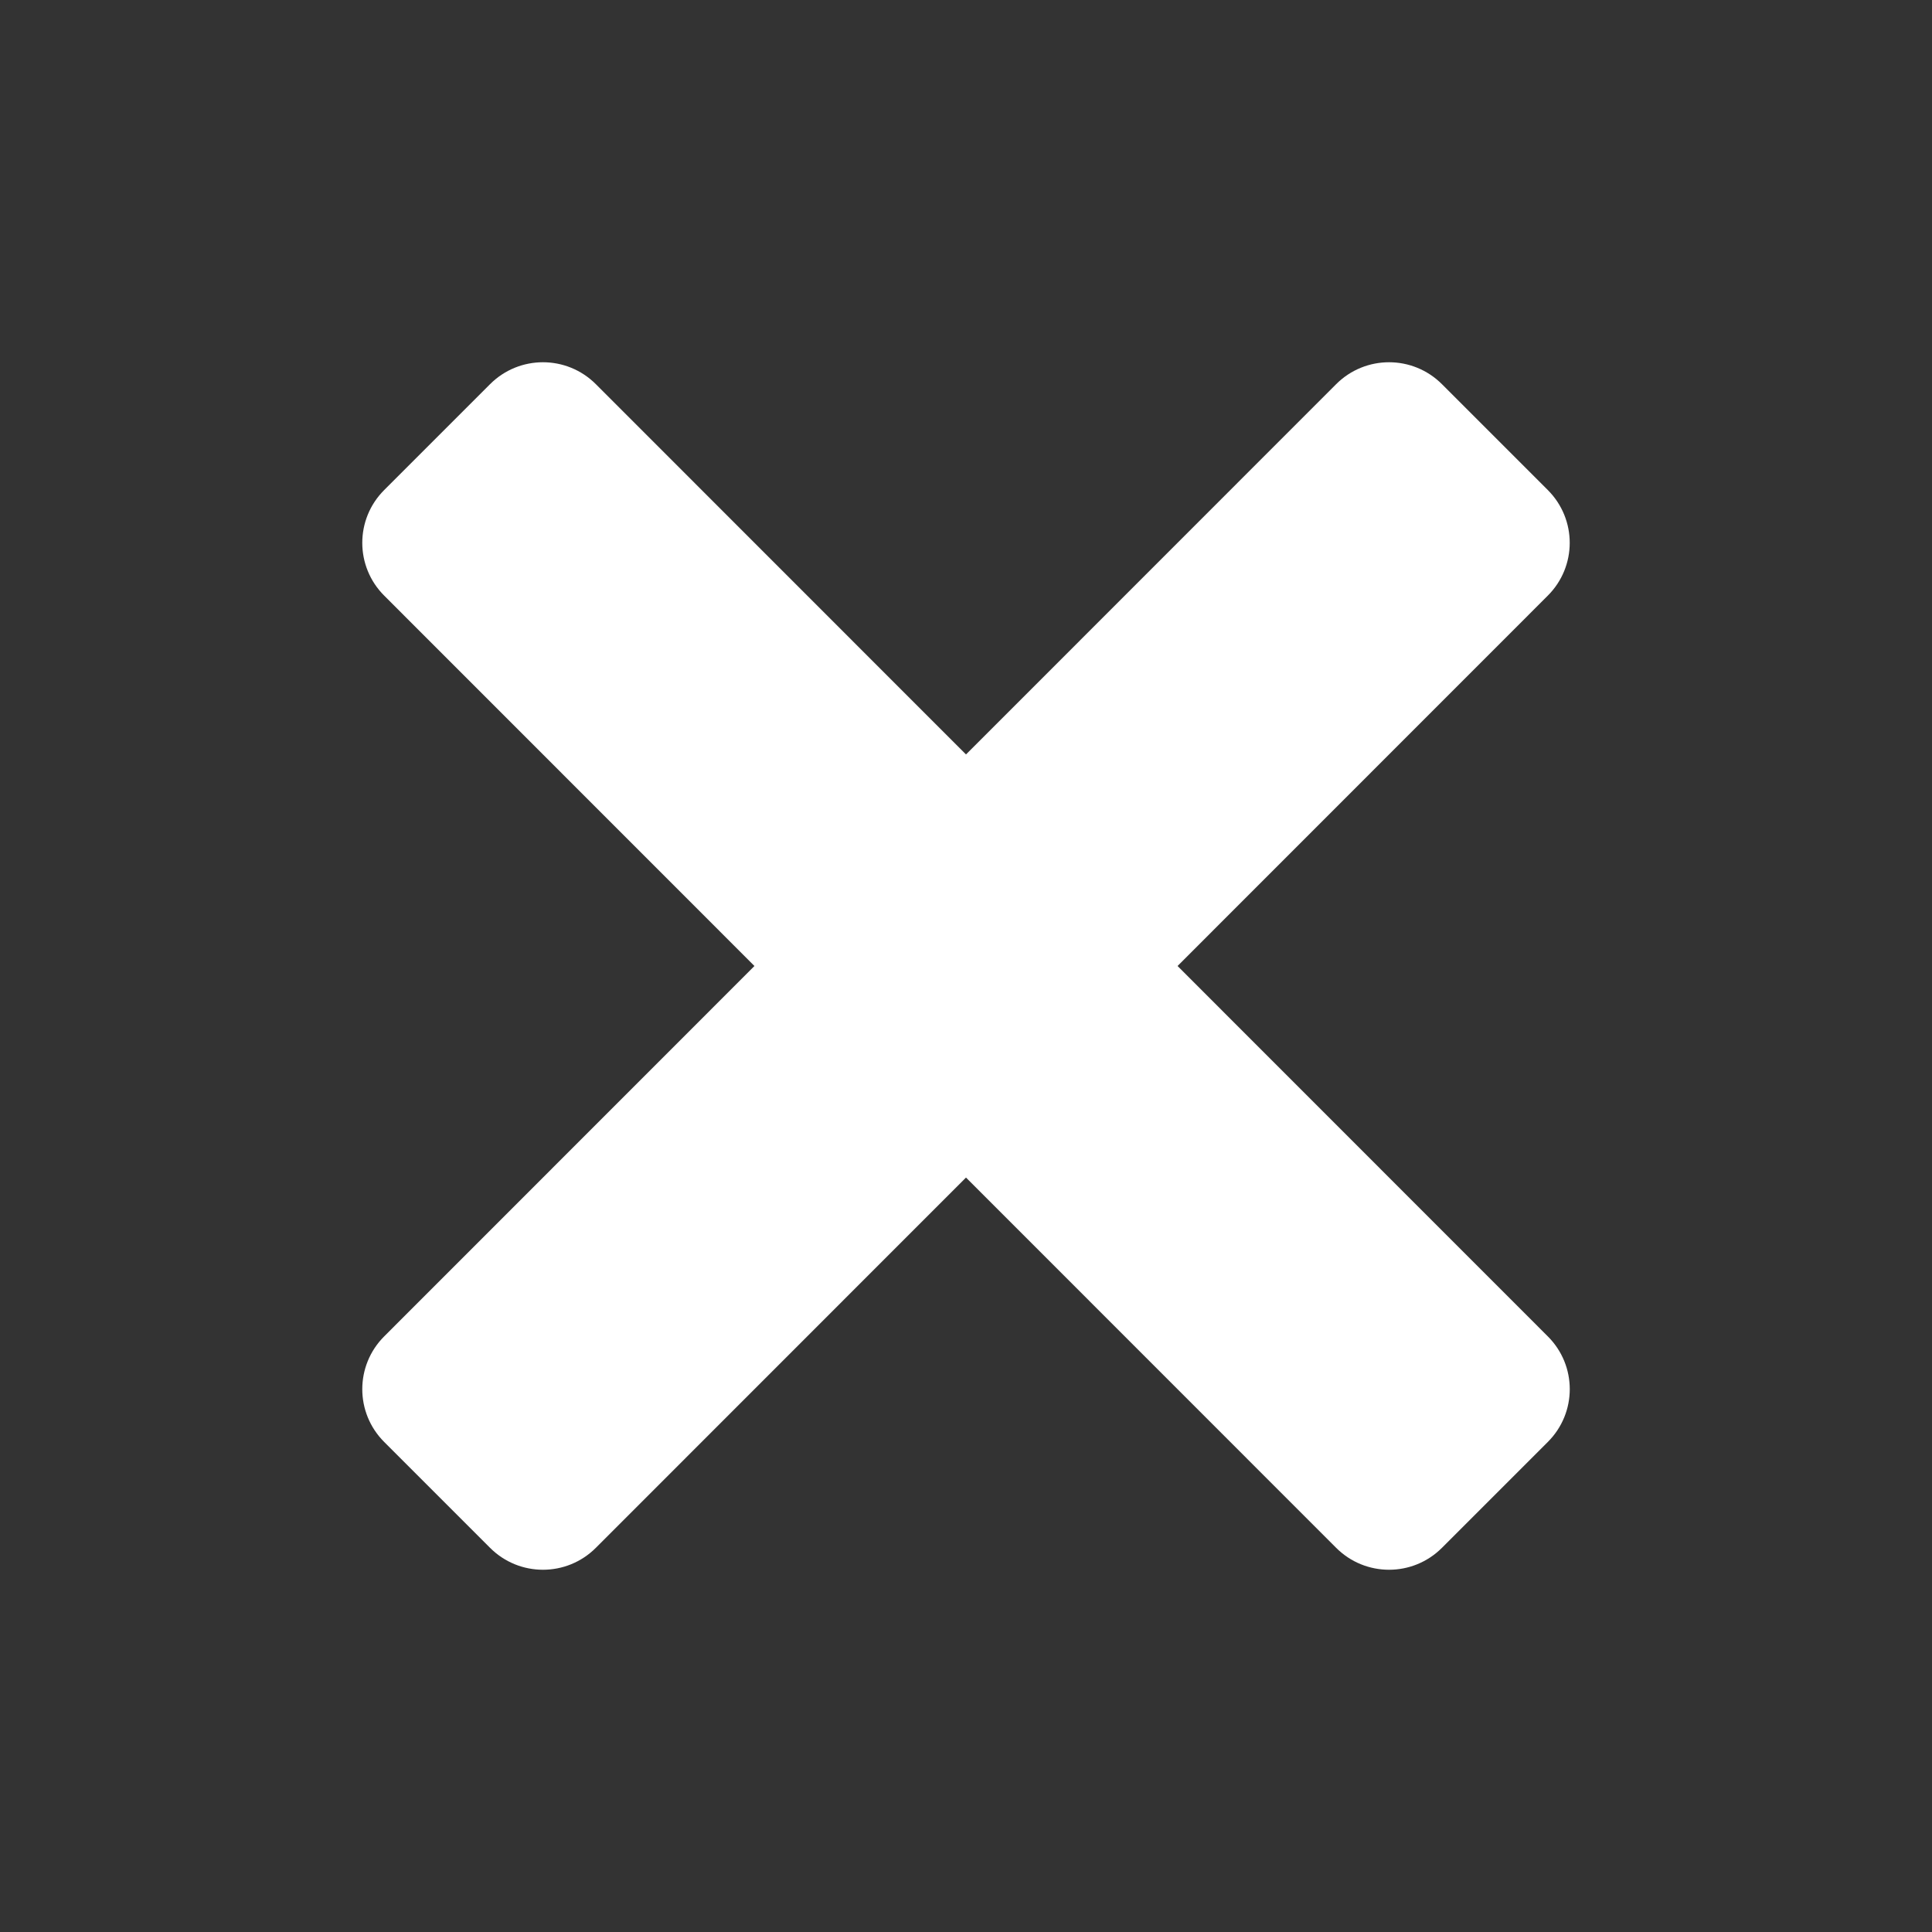 <?xml version="1.0" encoding="utf-8"?>
<!-- Generator: Adobe Illustrator 26.3.1, SVG Export Plug-In . SVG Version: 6.00 Build 0)  -->
<svg version="1.1" id="Layer_1" xmlns="http://www.w3.org/2000/svg" xmlns:xlink="http://www.w3.org/1999/xlink" x="0px" y="0px"
	 viewBox="0 0 32 32" style="enable-background:new 0 0 32 32;" xml:space="preserve">
<rect x="0" y="0" width="32" height="32" fill="#333333" stroke="none"/>
<style type="text/css">
	.st0{fill:#FFFFFF;}
</style>
<path id="X_1" class="st0" d="M25.635,22.133L19.504,16l6.131-6.133c0.486-0.484,0.486-1.268,0-1.752l-1.752-1.752
	c-0.484-0.484-1.268-0.484-1.752,0L16,12.496L9.869,6.363c-0.484-0.484-1.268-0.484-1.752,0l-1.752,1.752
	c-0.486,0.484-0.486,1.268,0,1.752L12.496,16l-6.131,6.133c-0.486,0.484-0.486,1.268,0,1.752l1.752,1.752
	c0.484,0.484,1.268,0.484,1.752,0L16,19.504l6.131,6.133c0.484,0.484,1.268,0.484,1.752,0l1.752-1.752
	C26.122,23.401,26.122,22.617,25.635,22.133z"/>
</svg>

